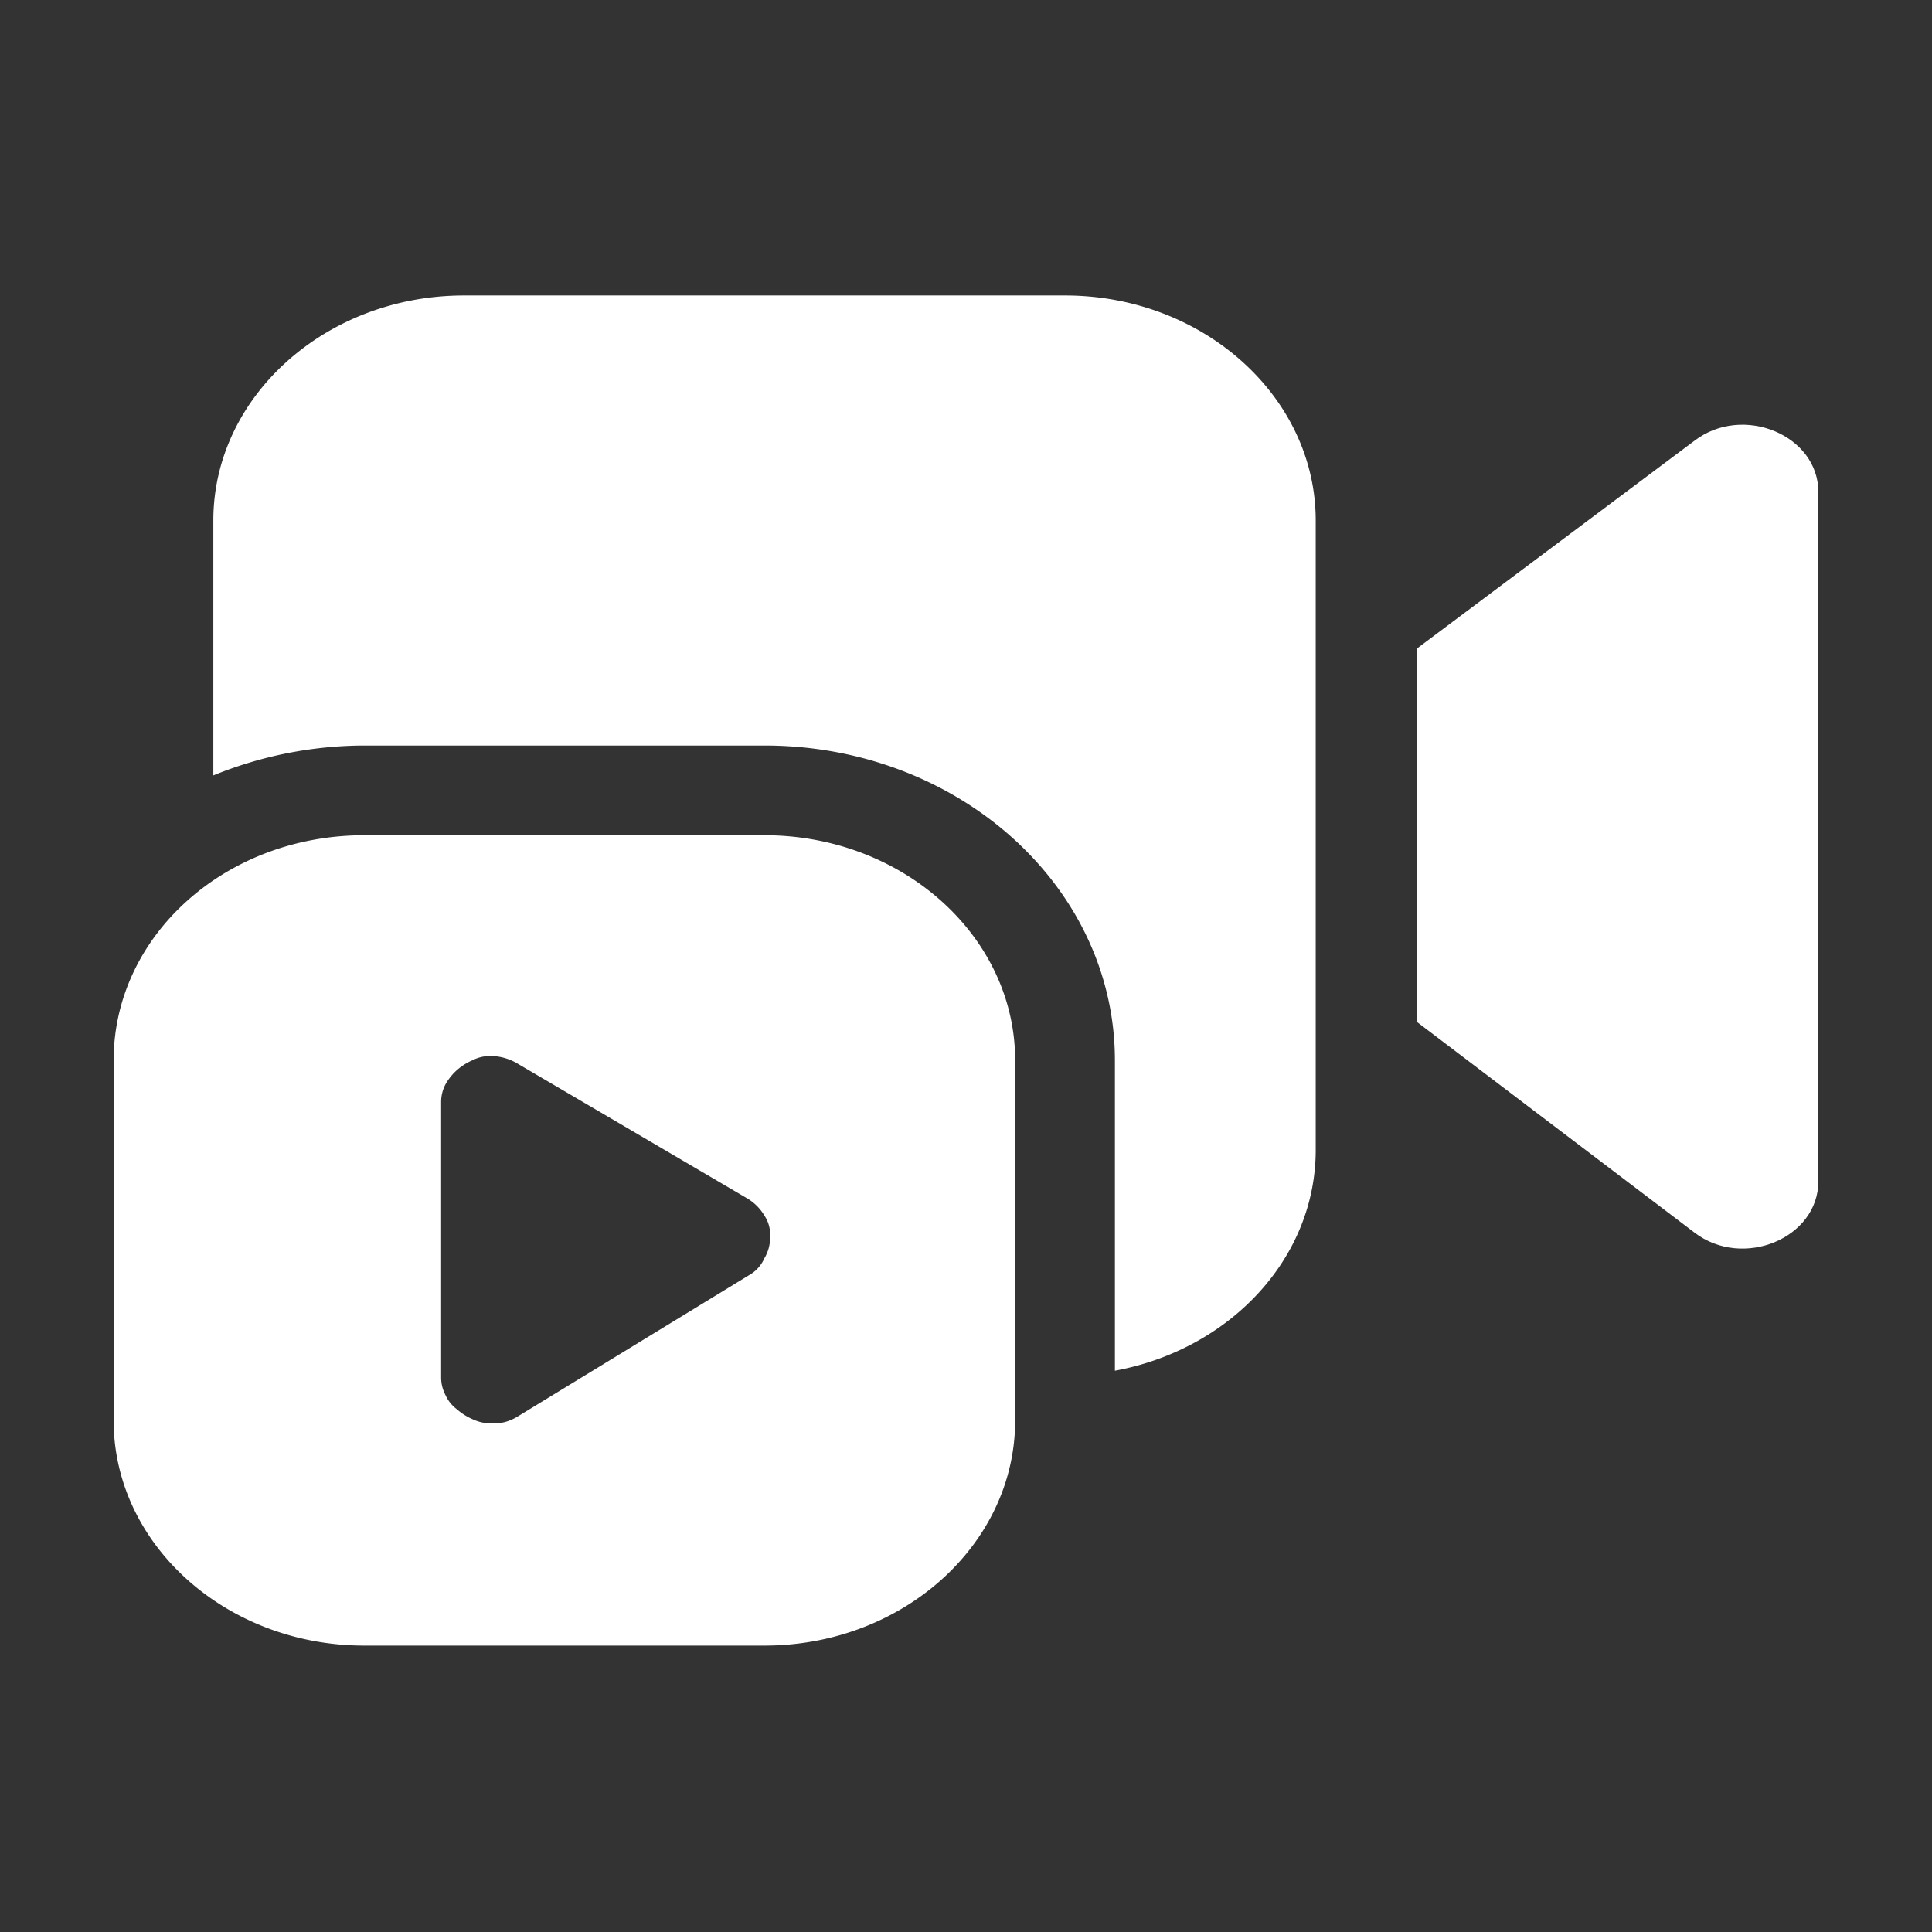 <svg xmlns="http://www.w3.org/2000/svg" xmlns:xlink="http://www.w3.org/1999/xlink" width="85" height="85" viewBox="0 0 85 85">
  <rect x="0" y="0" width="85" height="85" fill="#333333" stroke="none"/>
  <defs>
    <clipPath id="clip-path">
      <rect id="Rectangle_262" data-name="Rectangle 262" width="85" height="85" transform="translate(1233 2035)" fill="#ca0f1e"/>
    </clipPath>
  </defs>
  <g id="Mask_Group_73" data-name="Mask Group 73" transform="translate(-1233 -2035)" clip-path="url(#clip-path)">
    <g id="icon-index-record" transform="translate(1238 2048)">
      <path id="Path_195" data-name="Path 195" d="M44.869,13C50.946,13,55.9,17.449,55.9,22.9V50.594c0,4.762-3.759,8.772-8.835,9.712V46.647C47.062,39,40.169,32.8,31.648,32.8H14.042A17.677,17.677,0,0,0,7.4,34.115V22.9c0-5.451,4.95-9.9,11.028-9.9Z" transform="translate(-3.014 -13)" fill="#fff"/>
      <path id="Path_196" data-name="Path 196" d="M91.9,48.344V31.928l12.218-9.148c2.13-1.629,5.451-.251,5.451,2.256V55.361c0,2.506-3.321,3.885-5.451,2.256Z" transform="translate(-34.569 -16.389)" fill="#fff"/>
      <path id="Path_197" data-name="Path 197" d="M.4,60.8c0-5.451,4.887-9.9,11.028-9.9H29.034c6.078,0,11.028,4.449,11.028,9.9V76.652c0,5.451-4.95,9.9-11.028,9.9H11.428C5.35,86.552.4,82.1.4,76.652V60.8Zm17.732.125A2.345,2.345,0,0,0,17,60.612a1.734,1.734,0,0,0-.815.188,2.587,2.587,0,0,0-.689.439,2.453,2.453,0,0,0-.5.627,1.668,1.668,0,0,0-.188.752V74.772a1.668,1.668,0,0,0,.188.752,1.591,1.591,0,0,0,.5.627,2.588,2.588,0,0,0,.689.439,1.93,1.93,0,0,0,.815.188,2.131,2.131,0,0,0,.627-.063,2.225,2.225,0,0,0,.564-.251l10.15-6.2a1.594,1.594,0,0,0,.689-.752,1.768,1.768,0,0,0,.251-.94,1.51,1.51,0,0,0-.251-.94,2.16,2.16,0,0,0-.752-.752Z" transform="translate(-0.4 -27.153)" fill="#fff"/>
    </g>
  </g>
</svg>

